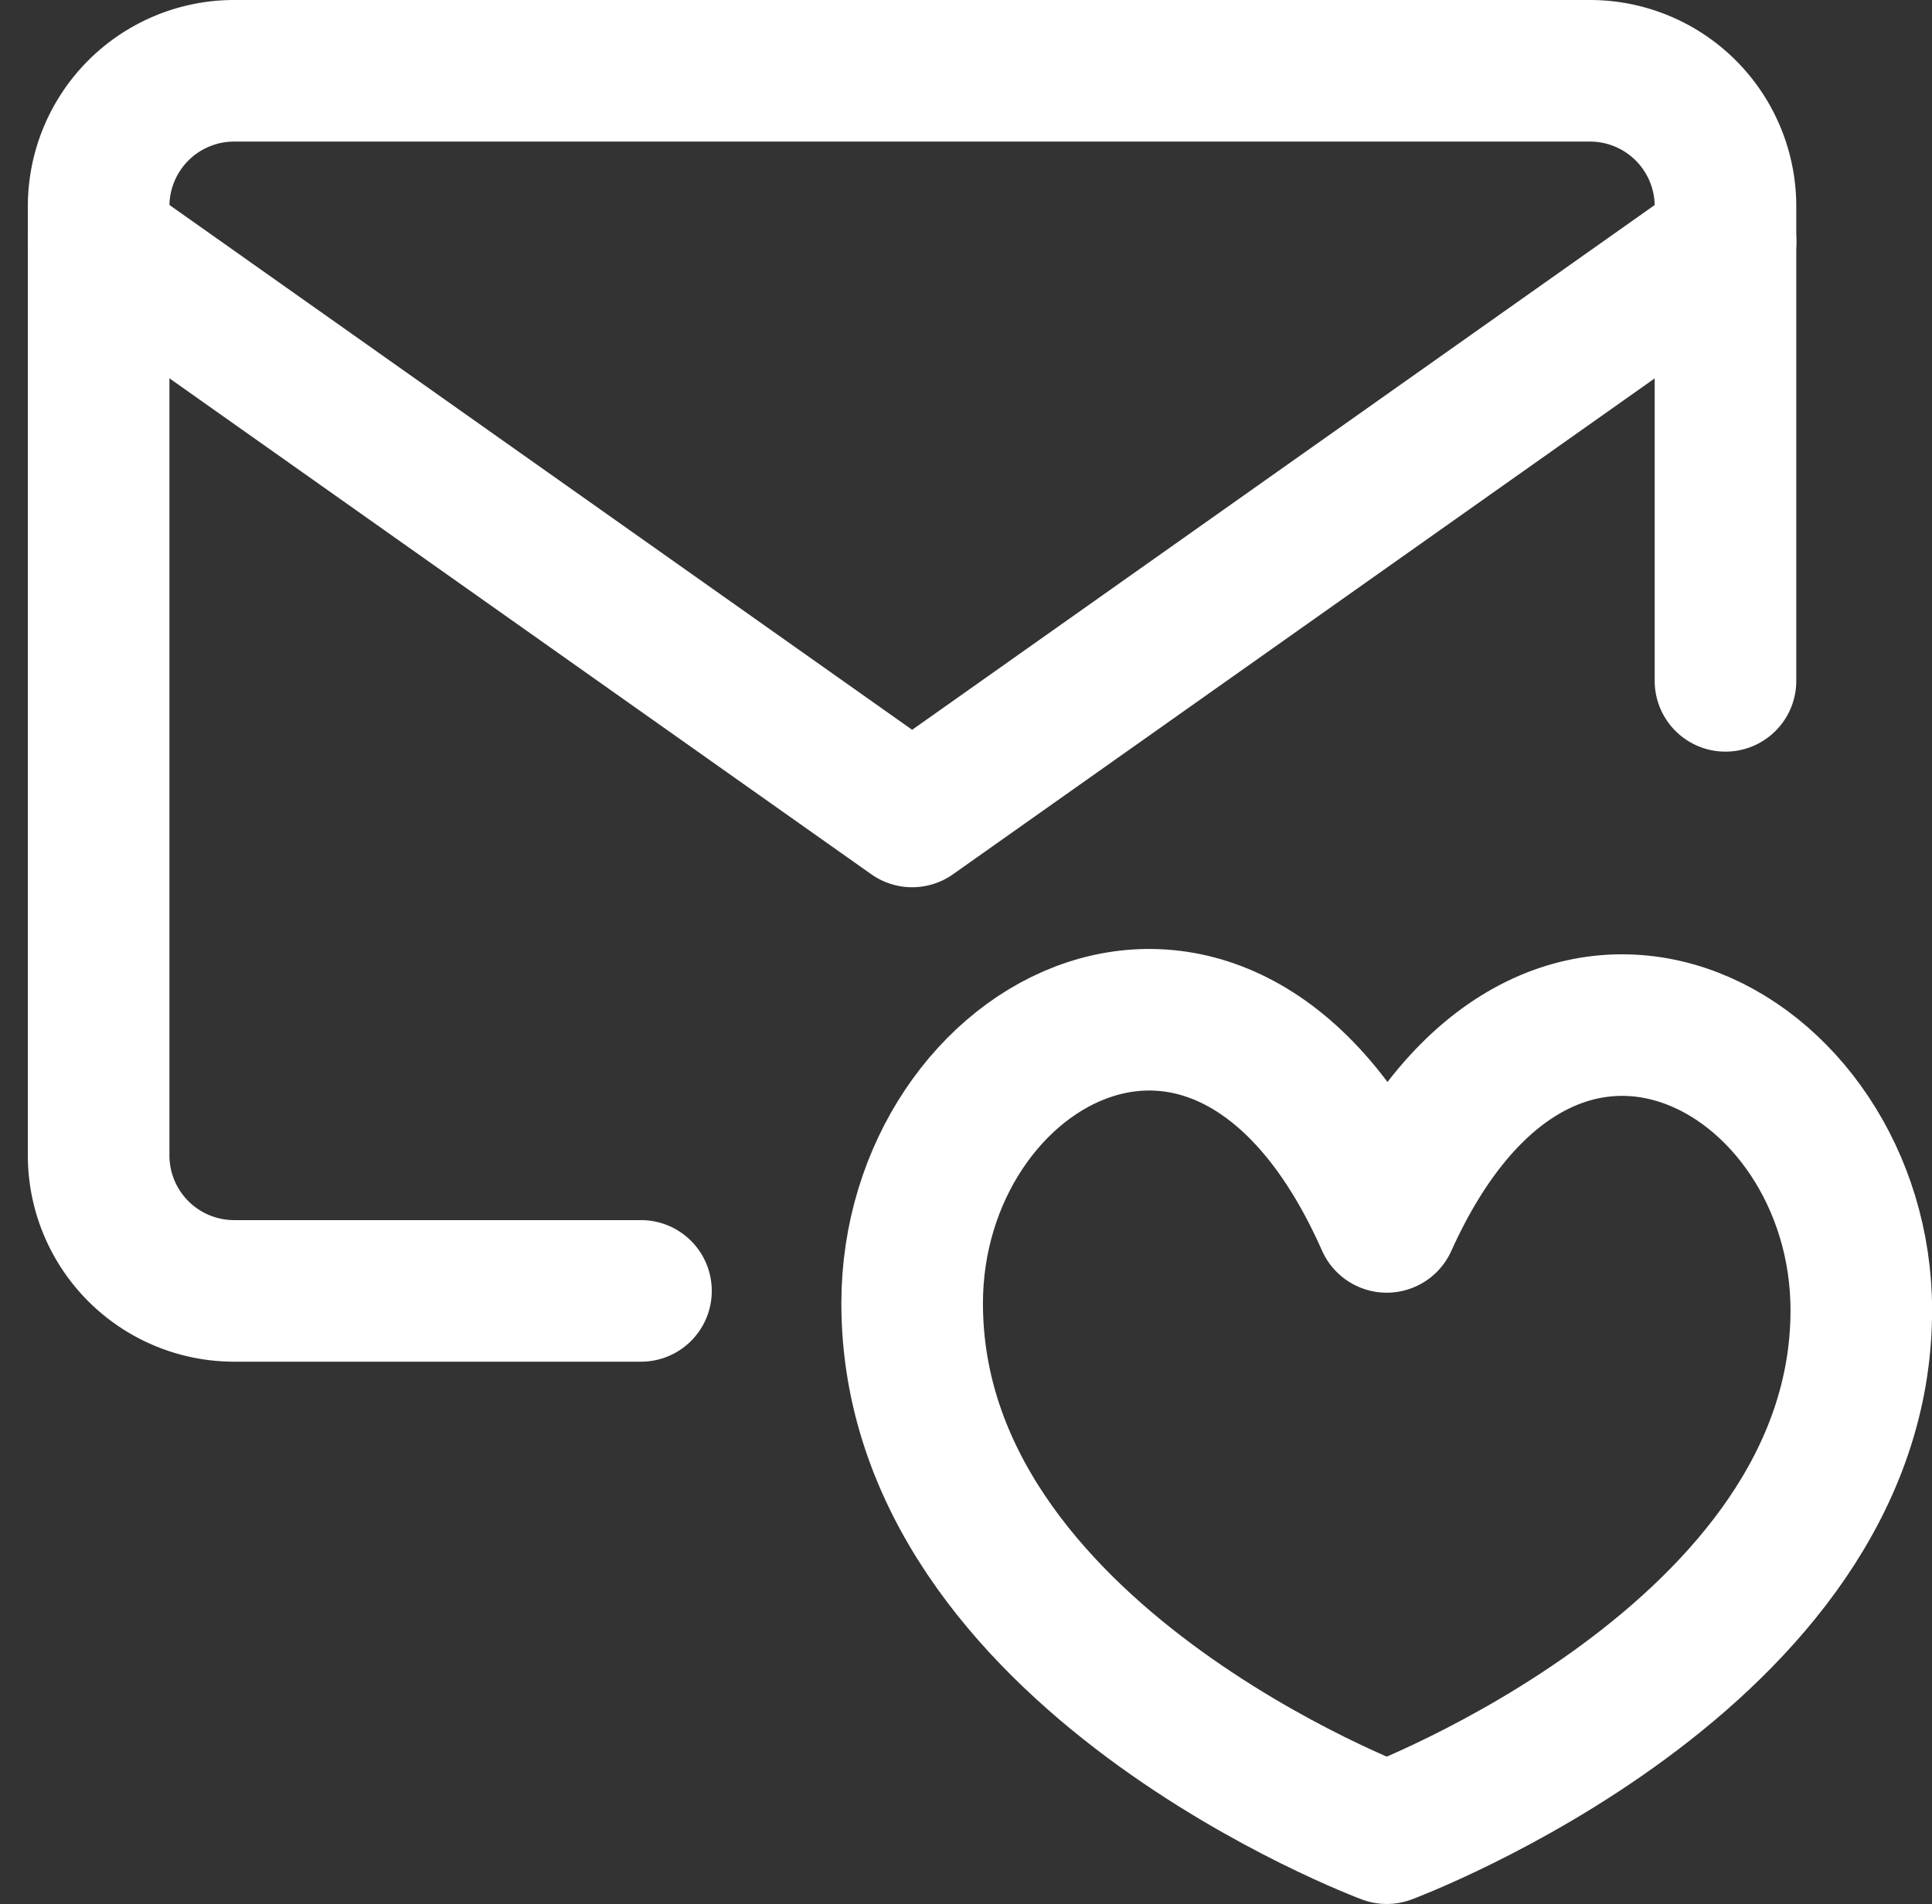 <svg xmlns="http://www.w3.org/2000/svg" width="20.469" height="20.174" viewBox="0 0 20.469 20.174">
  <rect x="0" y="0" width="20.469" height="20.174" fill="#333333" stroke="none"/>
  <g id="Inbox-Favorite-Heart--Streamline-Core.svg" transform="translate(0.545 0.25)">
    <path id="Vector" d="M6.246,13.428H1.936A1.436,1.436,0,0,1,.5,11.992V1.936A1.436,1.436,0,0,1,1.936.5H16.3a1.436,1.436,0,0,1,1.436,1.436V6.964" fill="none" stroke="#fff" stroke-linecap="round" stroke-linejoin="round" stroke-width="1.5"/>
    <path id="Vector_2" d="M.5,1.76,9.119,7.851,17.737,1.76" transform="translate(0 0.55)" fill="none" stroke="#fff" stroke-linecap="round" stroke-linejoin="round" stroke-width="1.5"/>
    <path id="Vector_3" d="M11.528,9.642c1.681-3.728,5.028-1.857,5.028.936,0,3.67-5.028,5.541-5.028,5.541S6.5,14.248,6.5,10.505C6.5,7.713,9.847,5.842,11.528,9.642Z" transform="translate(2.619 3.055)" fill="none" stroke="#fff" stroke-linecap="round" stroke-linejoin="round" stroke-width="1.5"/>
  </g>
</svg>
